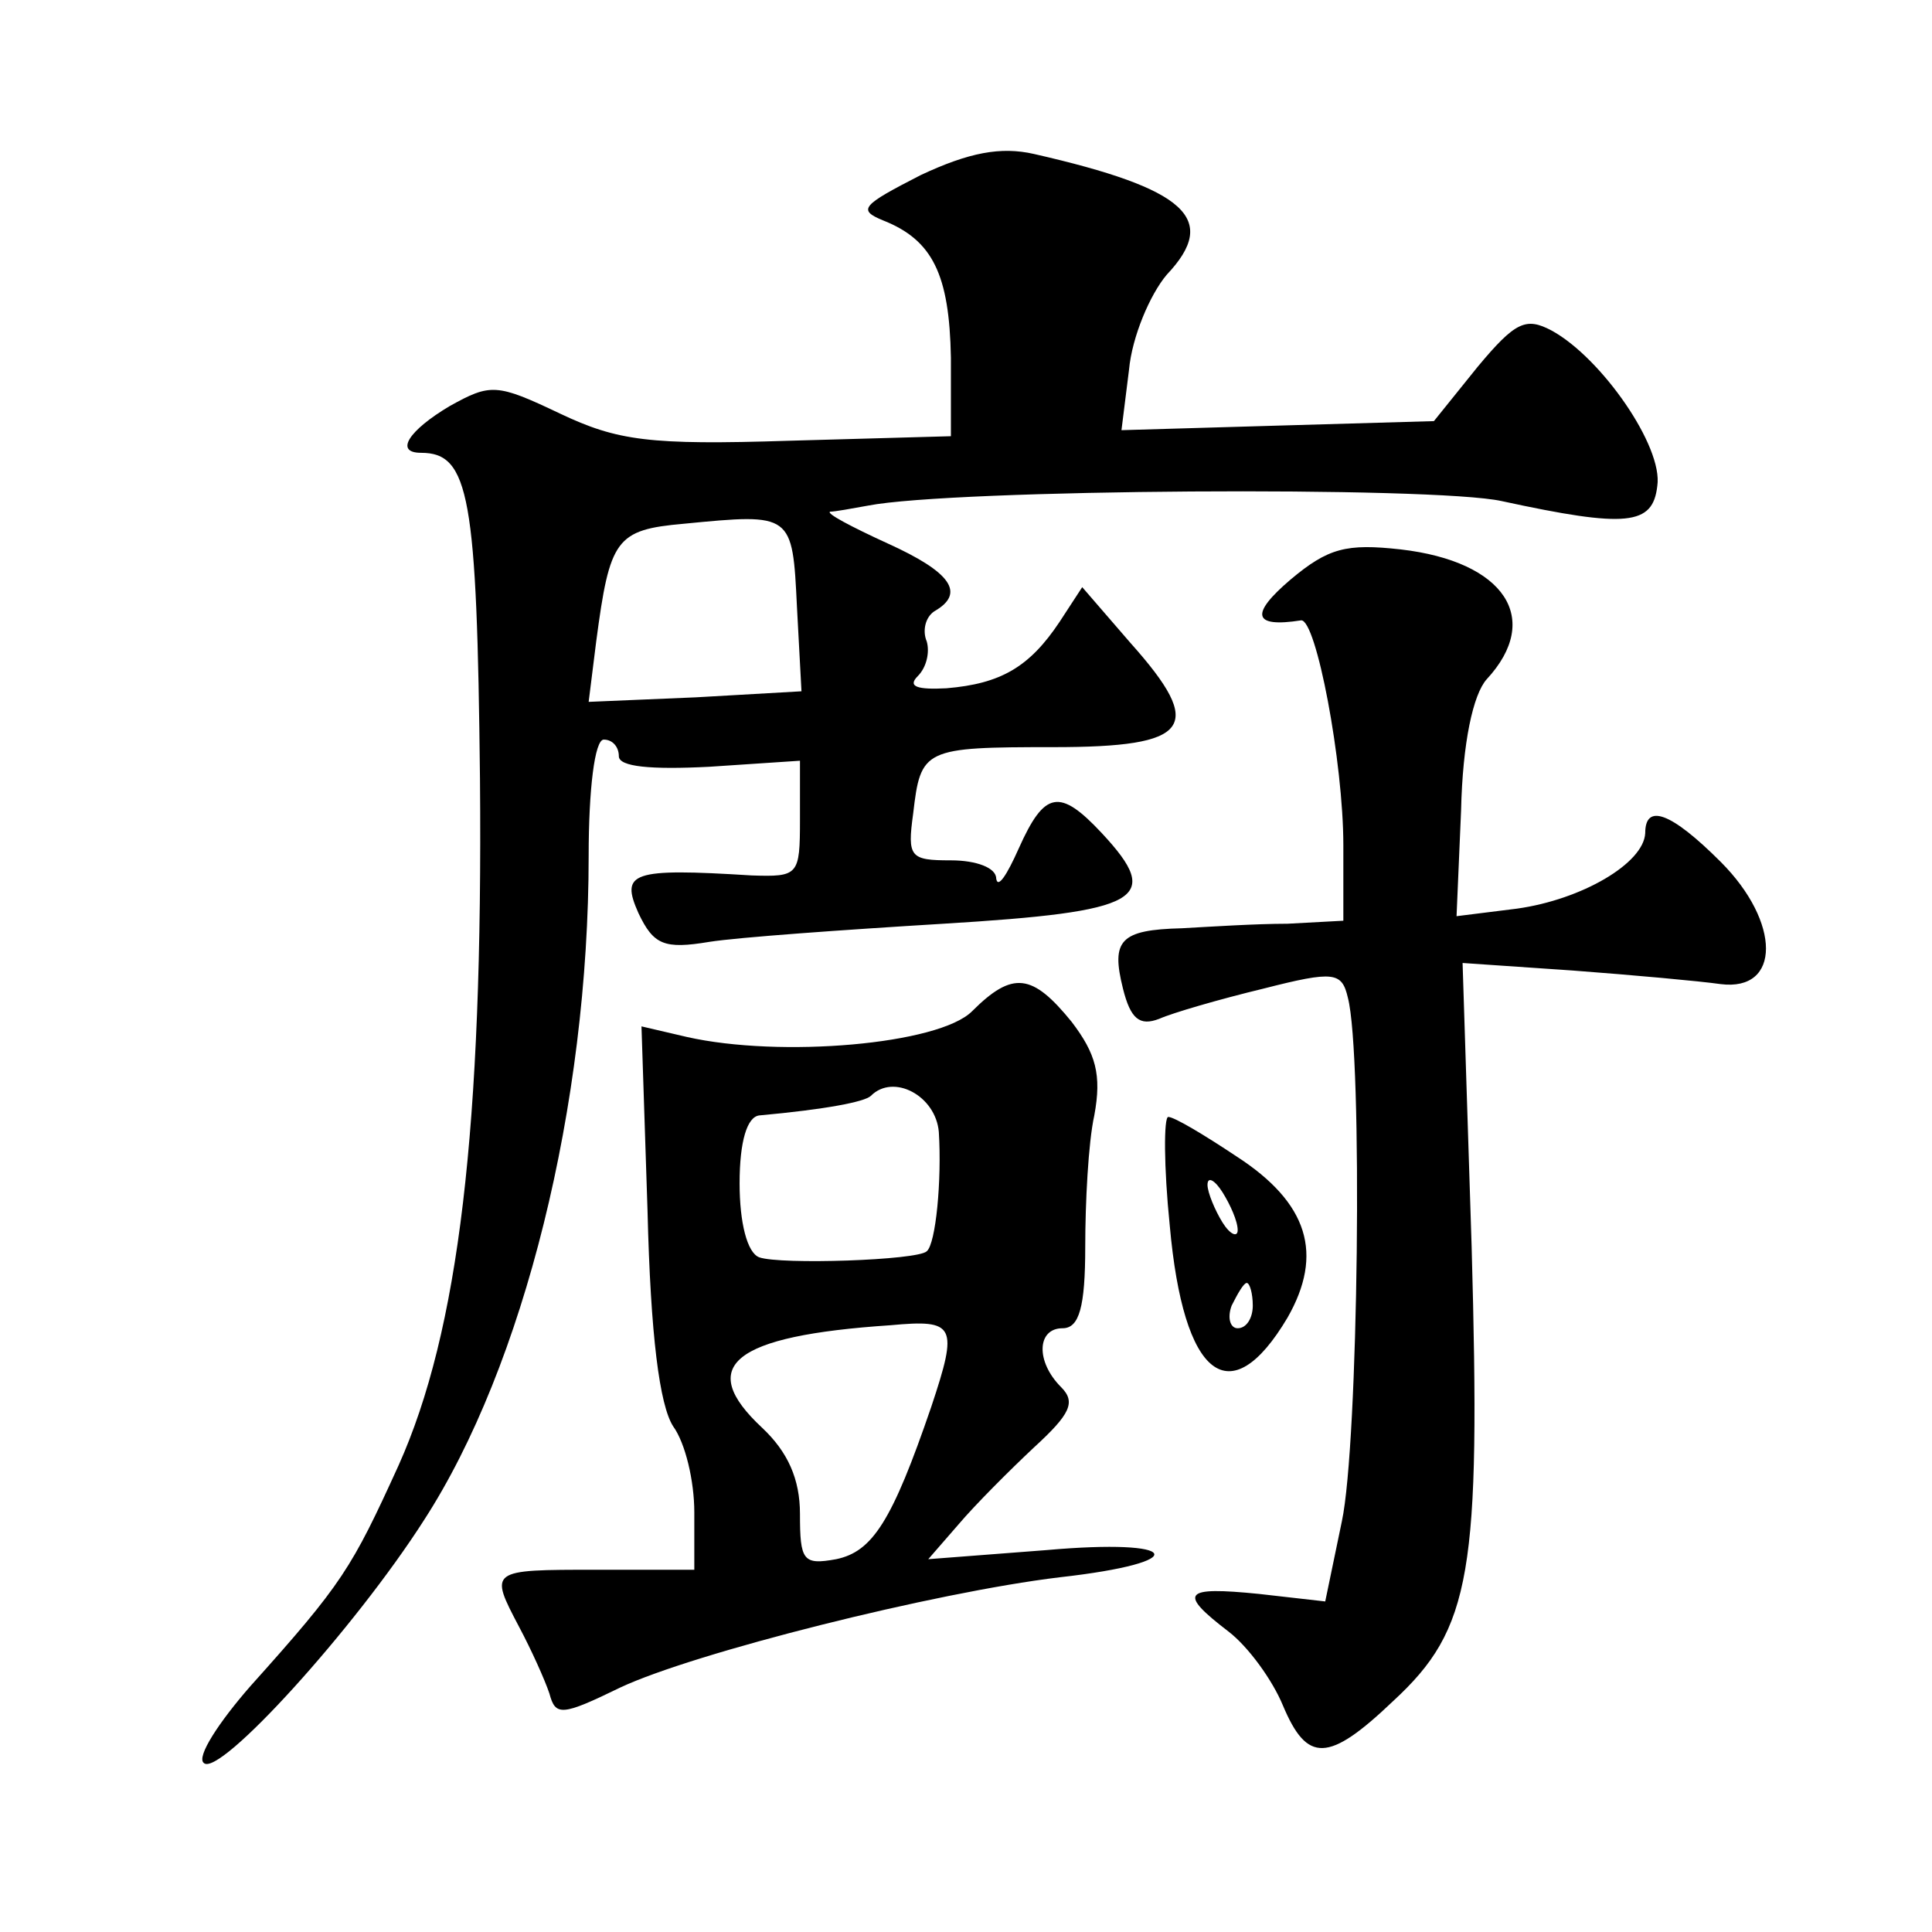 <?xml version="1.0" standalone="no"?>
<!DOCTYPE svg PUBLIC "-//W3C//DTD SVG 20010904//EN"
 "http://www.w3.org/TR/2001/REC-SVG-20010904/DTD/svg10.dtd">
<svg version="1.0" xmlns="http://www.w3.org/2000/svg"
 width="128pt" height="128pt" viewBox="0 0 128 128"
 preserveAspectRatio="xMidYMid meet">
<g transform="translate(0,128) scale(0.1,-0.1)"
fill="#0" stroke="none">
<path d="M610 1164 c-39 -20 -42 -23 -25 -30 33 -13 44 -36 45 -91 l0 -52 -107
-3 c-93 -3 -114 0 -152 18 -42 20 -46 20 -73 5 -27 -16 -37 -31 -19 -31 32 0 37
-29 39 -216 2 -231 -14 -366 -54 -455 -31 -68 -37 -78 -98 -146 -21 -24 -36 -47
-31 -51 10 -10 100 89 146 161 66 102 109 275 109 440 0 44 4 77 10 77 6 0 10 -5
10 -11 0 -7 21 -9 60 -7 l60 4 0 -39 c0 -37 -1 -38 -32 -37 -80 5 -87 2 -75 -25
10 -21 17 -24 47 -19 19 3 89 8 155 12 131 8 146 16 105 60 -28 30 -38 28 -55 -10
-8 -18 -14 -27 -15 -20 0 7 -13 12 -30 12 -27 0 -29 2 -25 31 5 43 7 44 93 44 91
0 101 13 51 69 l-32 37 -15 -23 c-20 -30 -39 -41 -75 -44 -19 -1 -26 1 -19 8 6
6 8 16 6 23 -3 7 -1 16 5 20 21 12 11 26 -31 45 -24 11 -41 20 -38 21 3 0 14 2
25 4 56 11 375 13 420 3 83 -18 100 -16 103 10 4 26 -37 85 -70 103 -17 9 -24 6
-49 -24 l-29 -36 -104 -3 -103 -3 5 40 c2 22 14 50 25 63 35 37 13 57 -88 80 -22
5 -43 1 -75 -14z m-82 -286 l3 -56 -70 -4 -71 -3 5 40 c9 68 13 74 58 78 72 7 72
7 75 -55z M855 896 c-27 -23 -25 -32 7 -27 10 1 28 -94 28 -149 l0 -50 -37 -2 c-21
0 -52 -2 -70 -3 -41 -1 -47 -8 -39 -40 5 -20 11 -25 24 -20 9 4 40 13 69 20 47
12 52 11 56 -6 10 -38 7 -296 -4 -347 l-11 -53 -44 5 c-50 5 -54 1 -20 -25 13 -10
29 -32 36 -49 16 -38 30 -38 73 3 52 48 58 85 52 301 l-6 188 73 -5 c40 -3 84 -7
98 -9 40 -5 40 41 0 81 -33 33 -50 39 -50 19 -1 -20 -42 -44 -85 -50 l-40 -5 3
70 c1 45 8 77 17 87 37 40 12 78 -57 86 -36 4 -48 1 -73 -20z M644 610 c-22 -22
-127 -31 -189 -17 l-30 7 4 -122 c2 -83 8 -129 17 -143 8 -11 14 -36 14 -57 l0
-38 -65 0 c-71 0 -71 0 -51 -38 8 -15 17 -35 20 -44 4 -15 8 -15 47 4 49 23 208
63 291 73 89 10 81 26 -9 18 l-78 -6 20 23 c11 13 34 36 50 51 24 22 28 30 18 40
-17 17 -16 39 1 39 11 0 15 14 15 54 0 29 2 69 6 87 5 27 1 41 -15 62 -26 32 -39
34 -66 7z m-22 -80 c2 -32 -2 -74 -8 -79 -6 -6 -97 -9 -111 -4 -8 3 -13 23 -13
49 0 28 5 44 13 45 44 4 70 9 74 13 15 15 43 0 45 -24z m-5 -182 c-26 -76 -39 -96
-63 -101 -22 -4 -24 -1 -24 30 0 23 -8 41 -25 57 -44 41 -20 61 85 68 43 4 45 0
27 -54z M775 468 c9 -101 40 -125 78 -61 24 42 14 76 -34 107 -21 14 -41 26 -45
26 -3 0 -3 -33 1 -72z m45 -3 c0 -5 -5 -3 -10 5 -5 8 -10 20 -10 25 0 6 5 3 10
-5 5 -8 10 -19 10 -25z m10 -50 c0 -8 -4 -15 -10 -15 -5 0 -7 7 -4 15 4 8 8 15
10 15 2 0 4 -7 4 -15z"/>
</g>
</svg>
